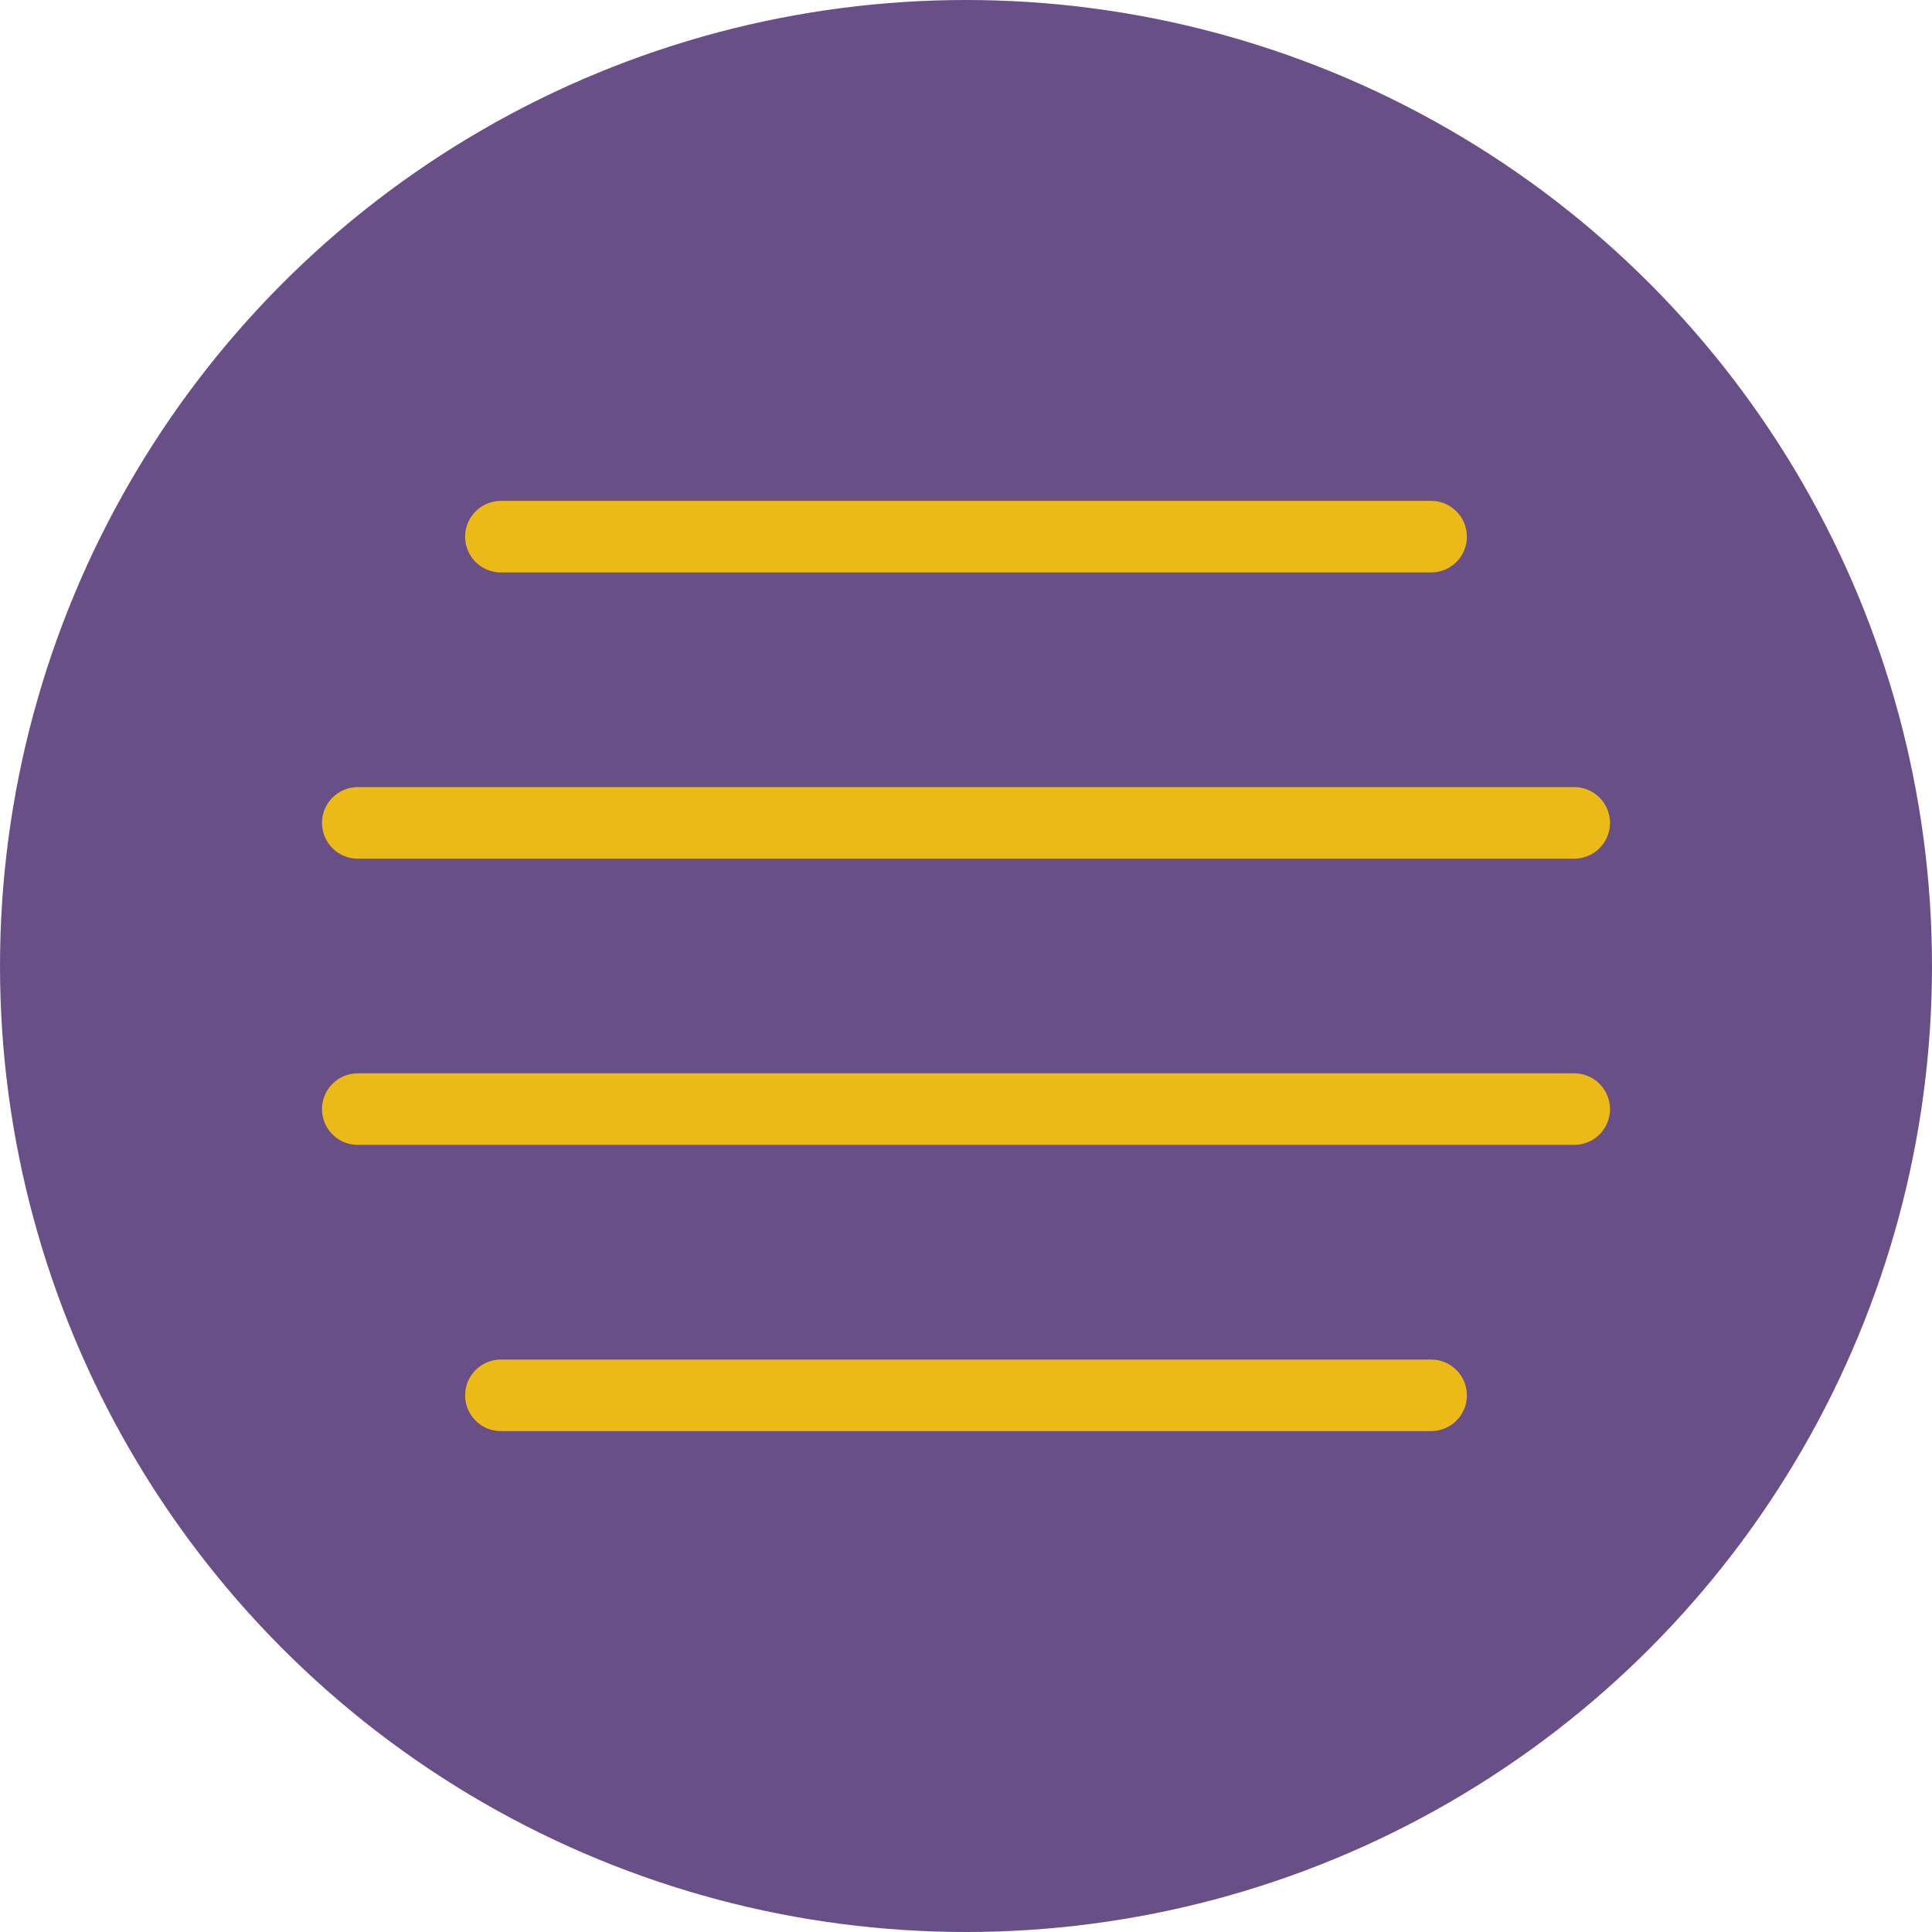 <?xml version="1.0" encoding="iso-8859-1"?>
<!-- Generator: Adobe Illustrator 19.0.0, SVG Export Plug-In . SVG Version: 6.00 Build 0)  -->
<svg version="1.1" id="Capa_1" xmlns="http://www.w3.org/2000/svg" xmlns:xlink="http://www.w3.org/1999/xlink" x="0px" y="0px"
	 viewBox="0 0 54 54" style="enable-background:new 0 0 54 54;" xml:space="preserve">
<circle style="fill:#694F87;" cx="27" cy="27" r="27"/>
<line style="fill:none;stroke:#EBBA16;stroke-width:2;stroke-linecap:round;stroke-miterlimit:10;" x1="14" y1="15" x2="40" y2="15"/>
<line style="fill:none;stroke:#EBBA16;stroke-width:2;stroke-linecap:round;stroke-miterlimit:10;" x1="10" y1="31" x2="44" y2="31"/>
<line style="fill:none;stroke:#EBBA16;stroke-width:2;stroke-linecap:round;stroke-miterlimit:10;" x1="10" y1="23" x2="44" y2="23"/>
<line style="fill:none;stroke:#EBBA16;stroke-width:2;stroke-linecap:round;stroke-miterlimit:10;" x1="14" y1="39" x2="40" y2="39"/>
<g>
</g>
<g>
</g>
<g>
</g>
<g>
</g>
<g>
</g>
<g>
</g>
<g>
</g>
<g>
</g>
<g>
</g>
<g>
</g>
<g>
</g>
<g>
</g>
<g>
</g>
<g>
</g>
<g>
</g>
</svg>
